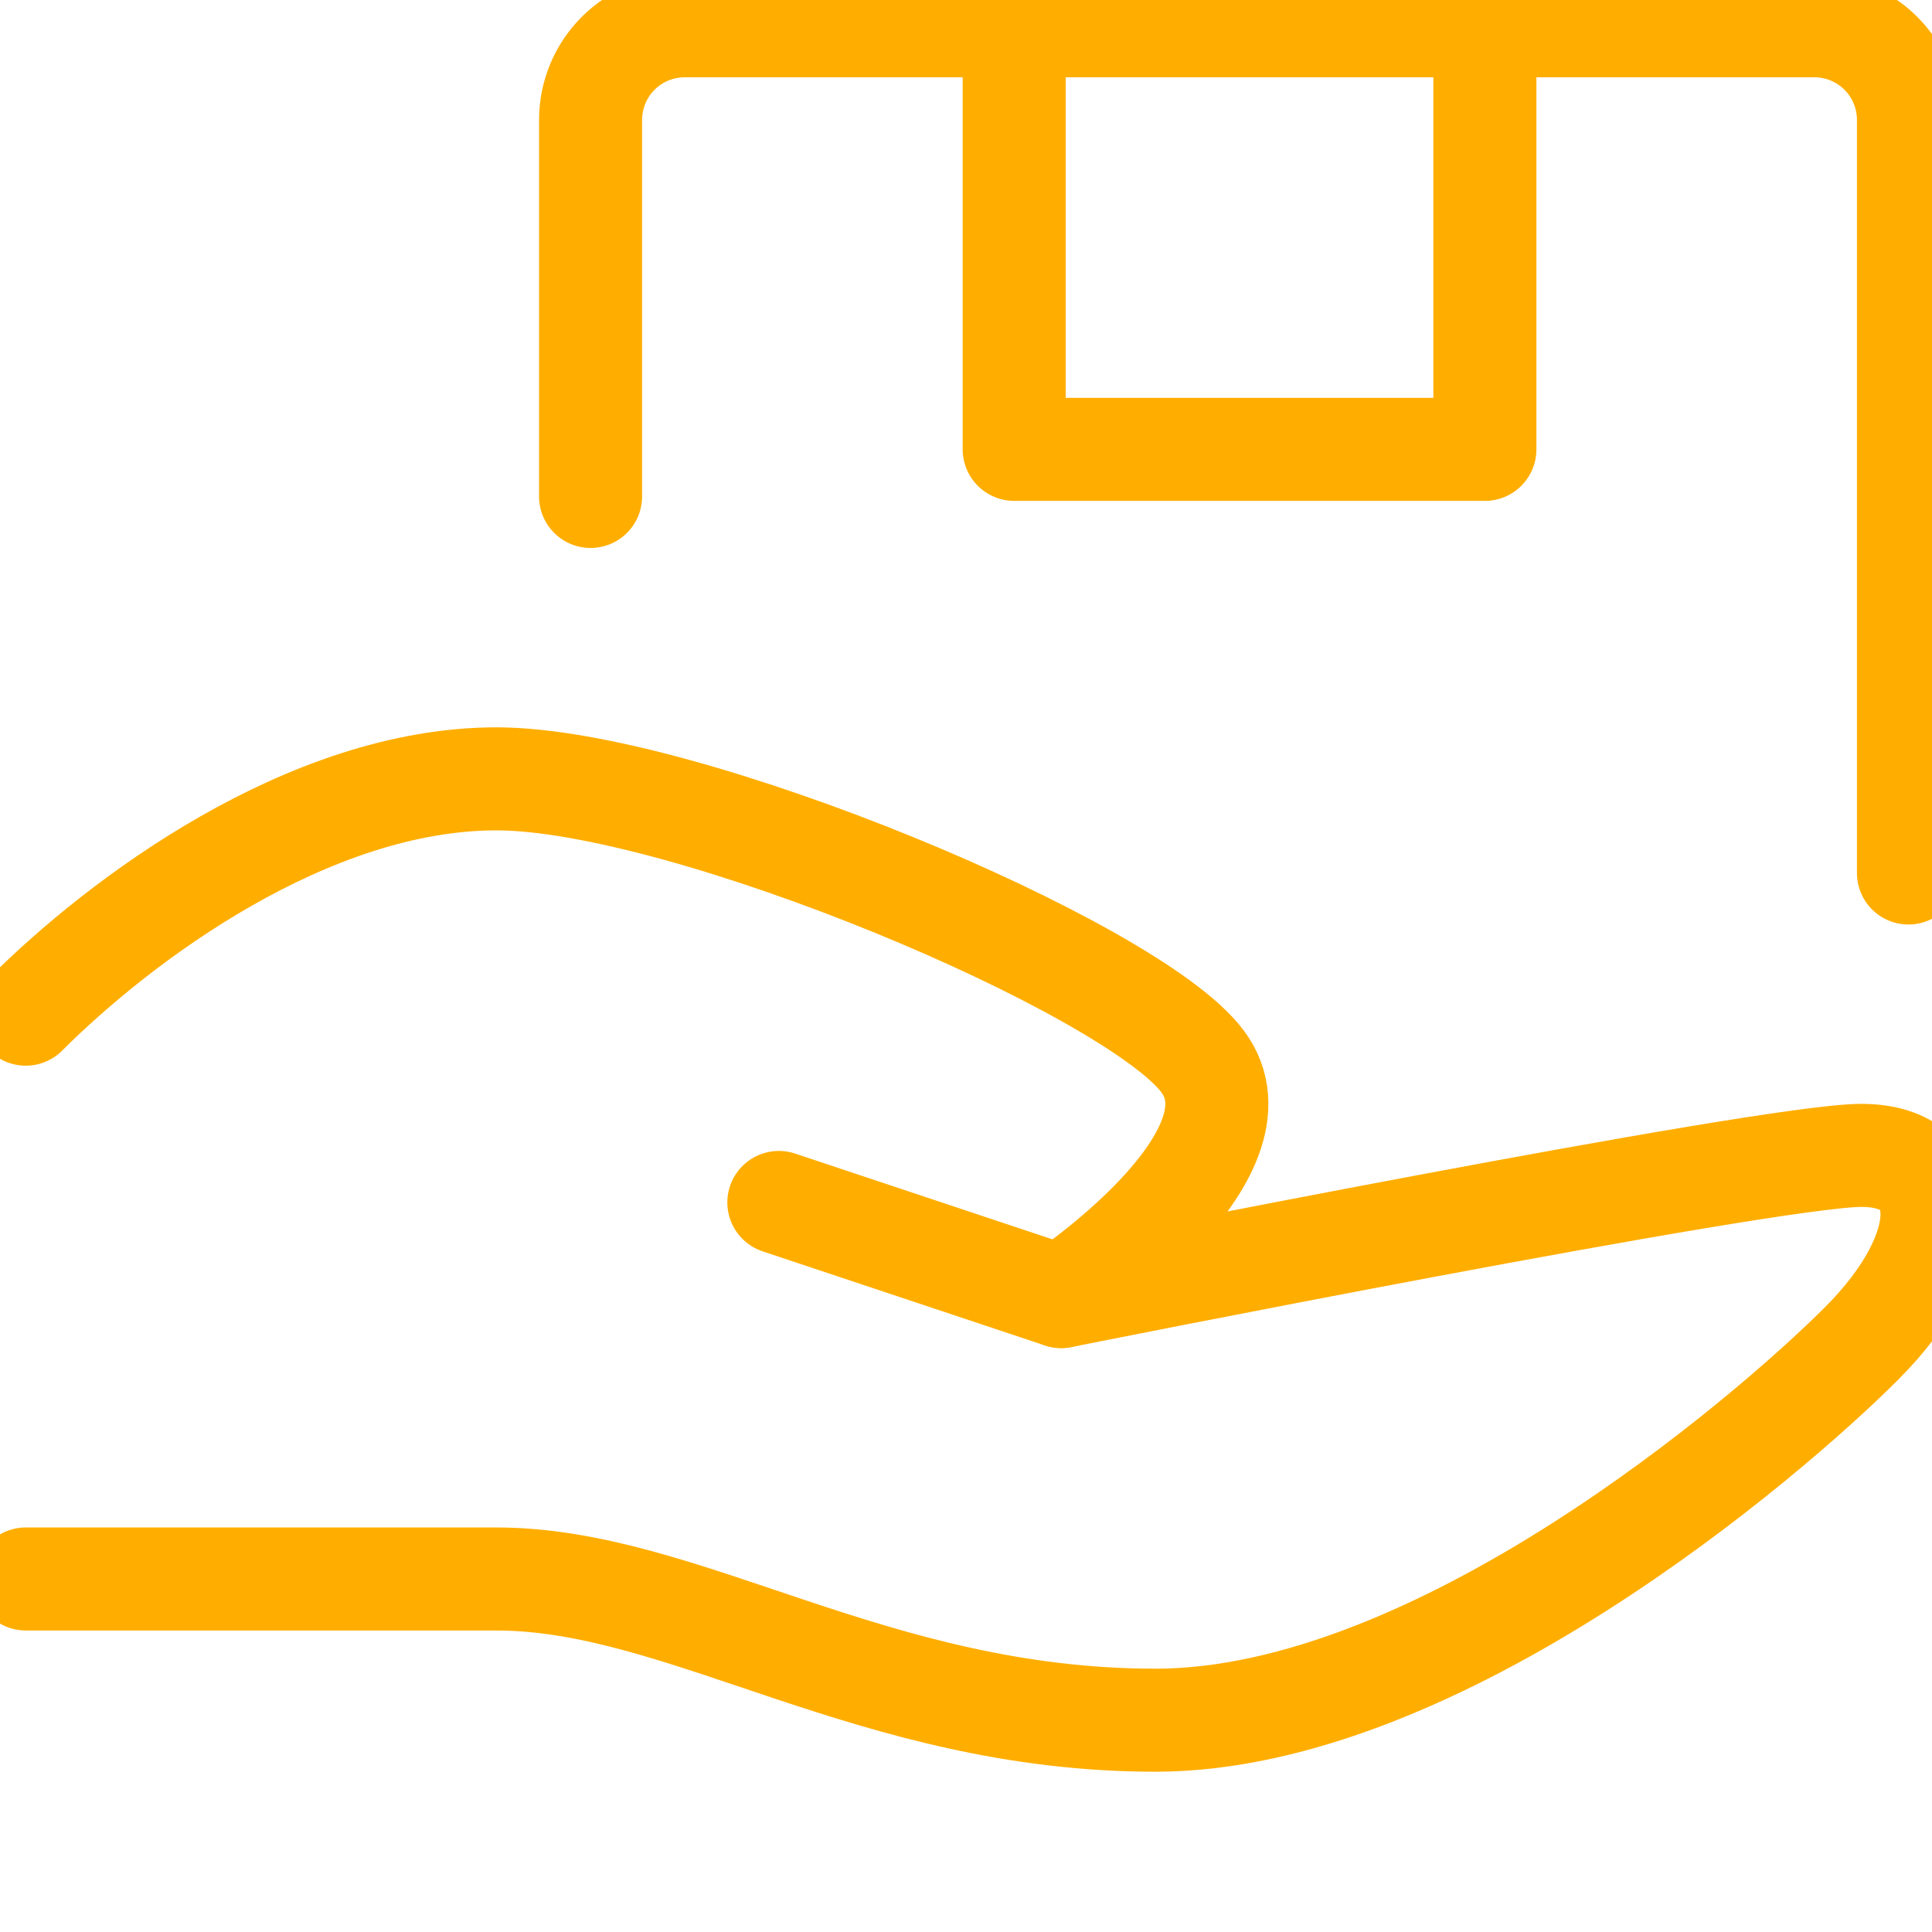 <svg width="75" height="75" viewBox="0 0 75 75" fill="none" xmlns="http://www.w3.org/2000/svg">
<g clip-path="url(#clip0_7937_35701)">
<path d="M30.235 46.679L41.197 50.333C41.197 50.333 68.605 44.852 72.259 44.852C75.914 44.852 75.914 48.506 72.259 52.16C68.605 55.815 55.815 66.778 44.852 66.778C33.889 66.778 26.58 61.296 19.272 61.296H1" stroke="#FFAE00" stroke-width="4" stroke-linecap="round" stroke-linejoin="round"/>
<path d="M1 39.37C4.654 35.716 11.963 30.235 19.272 30.235C26.58 30.235 43.938 37.543 46.679 41.197C49.42 44.852 41.197 50.333 41.197 50.333M22.926 19.272V4.654C22.926 3.685 23.311 2.756 23.996 2.07C24.682 1.385 25.611 1 26.58 1H70.432C71.401 1 72.331 1.385 73.016 2.07C73.701 2.756 74.086 3.685 74.086 4.654V33.889" stroke="#FFAE00" stroke-width="4" stroke-linecap="round" stroke-linejoin="round"/>
<path d="M39.371 1H57.643V17.444H39.371V1Z" stroke="#FFAE00" stroke-width="4" stroke-linecap="round" stroke-linejoin="round"/>
</g>
<defs>
<clipPath id="clip0_7937_35701">
<rect width="75" height="75" fill="white"/>
</clipPath>
</defs>
</svg>
